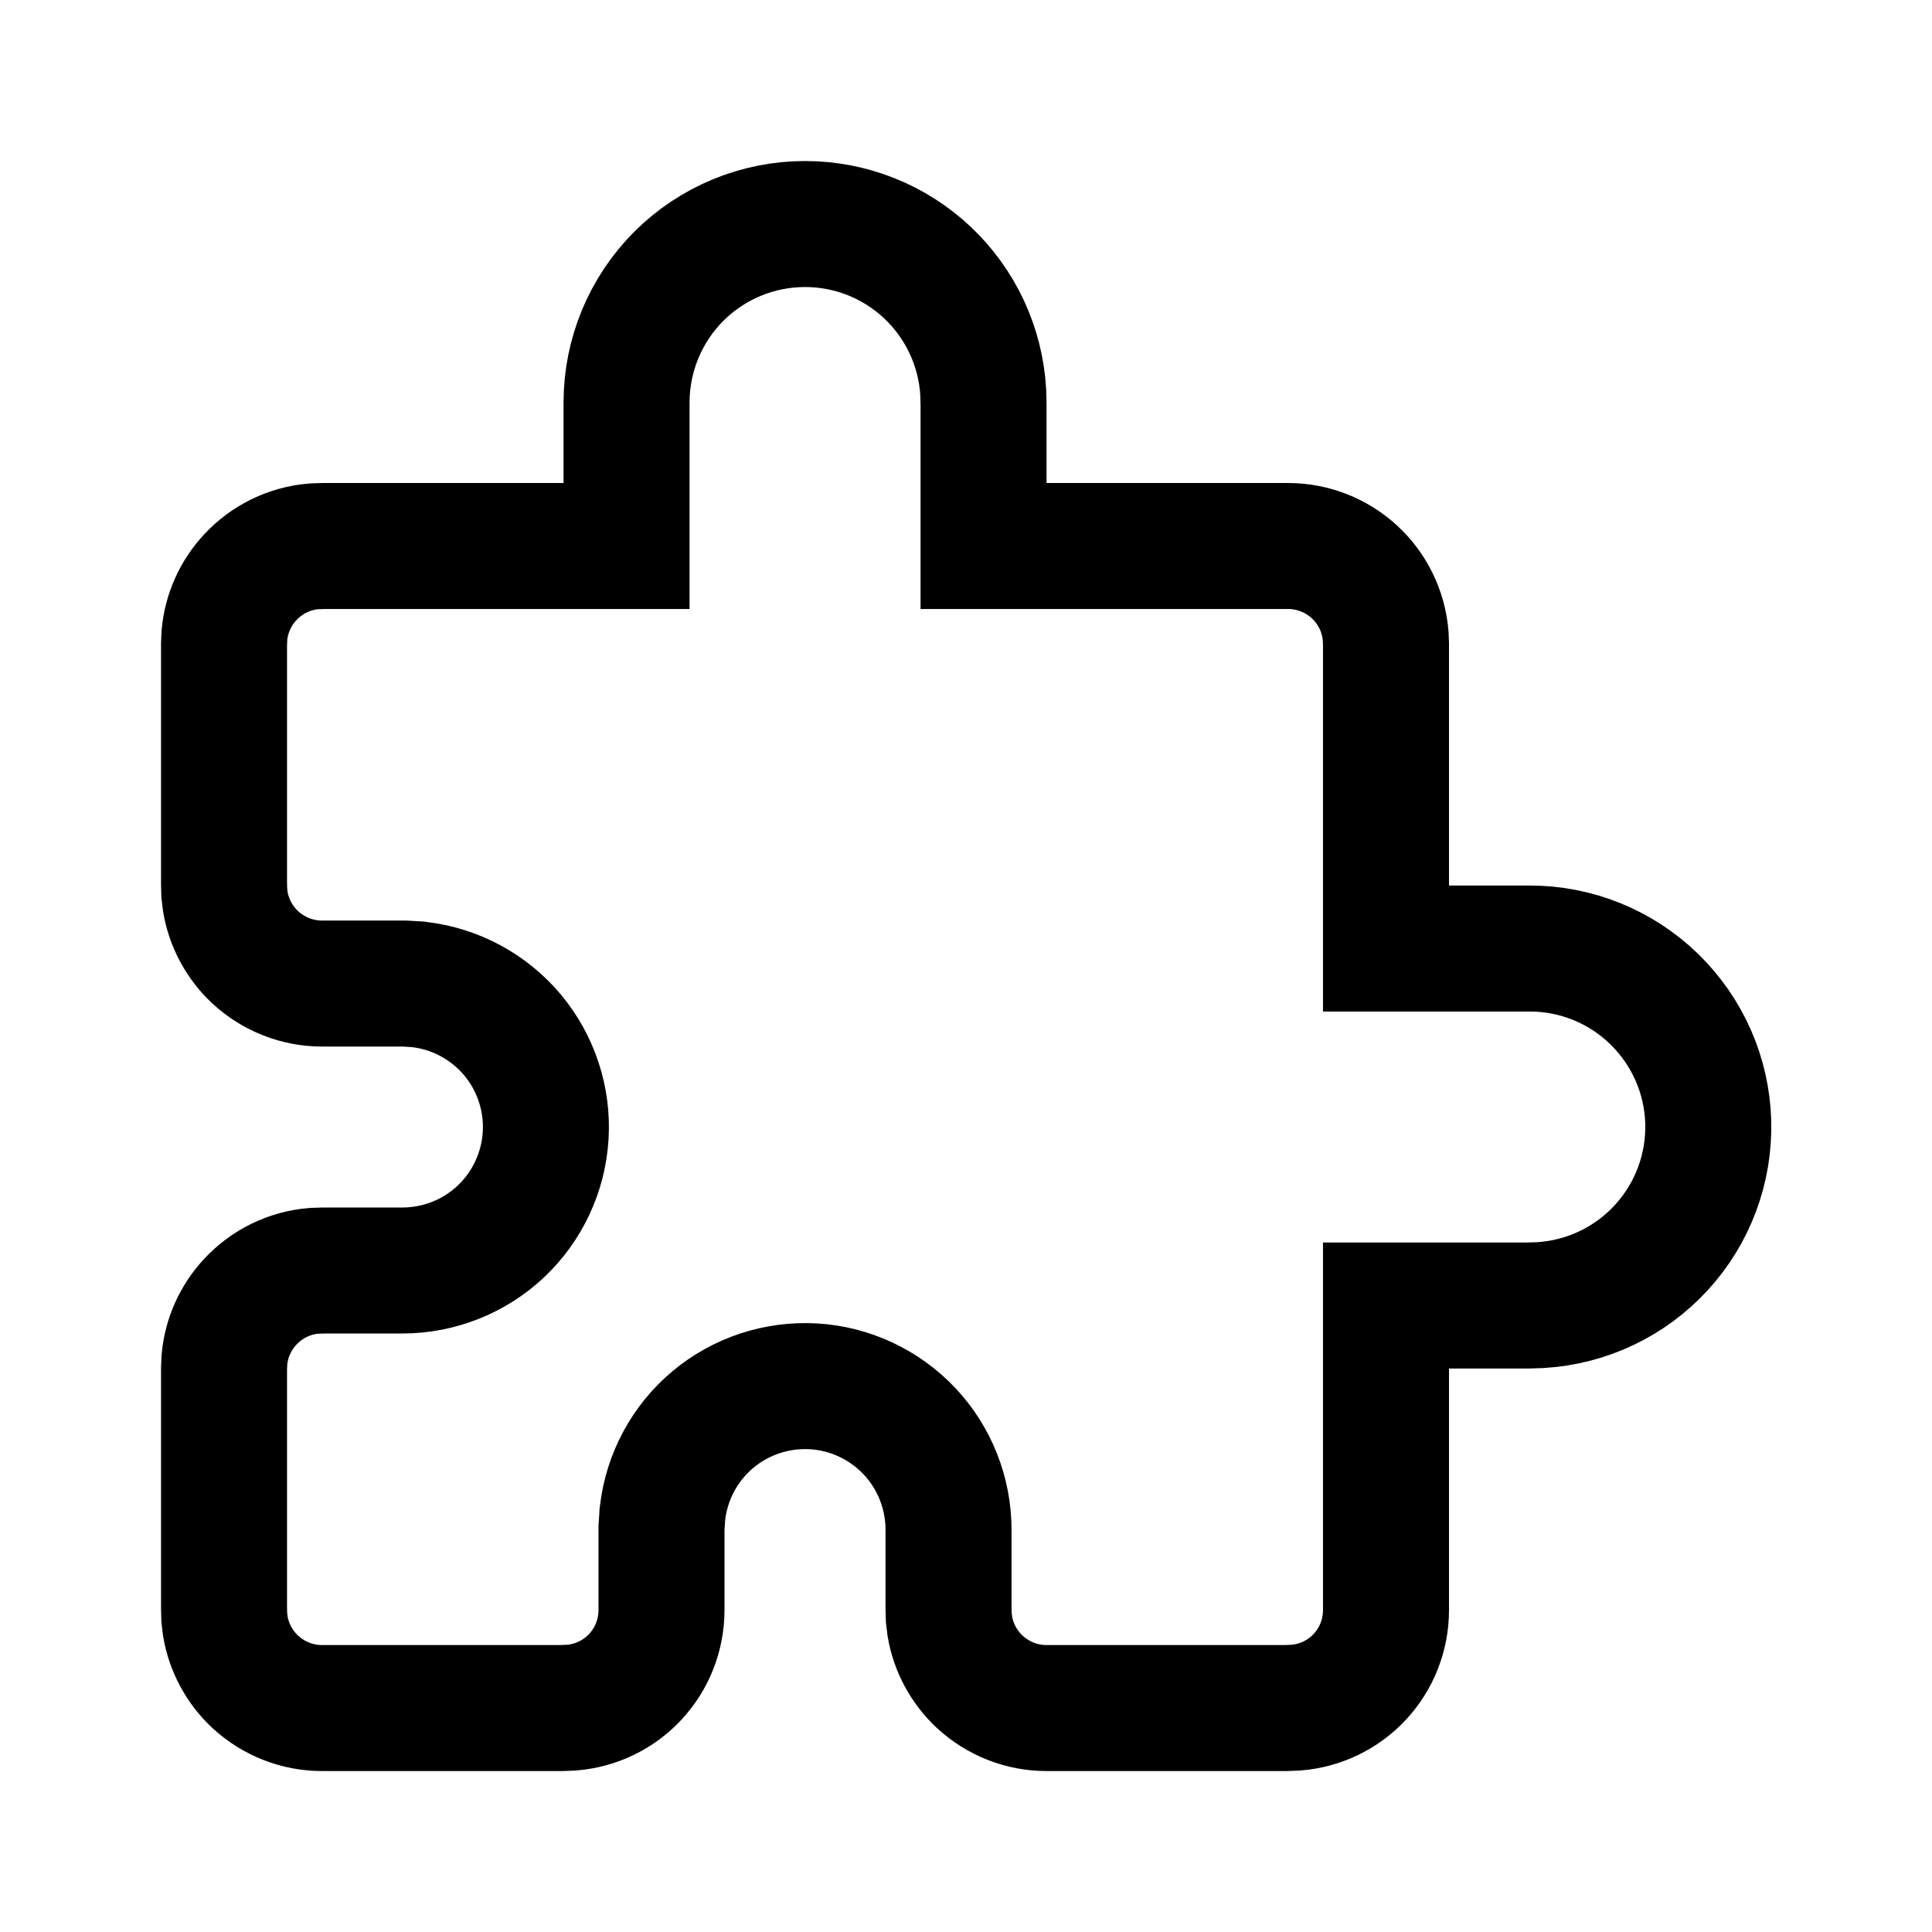 <svg width="23" height="23" viewBox="0 0 23 23" fill="none" xmlns="http://www.w3.org/2000/svg">
<g clip-path="url(#clip0_3164_3290)">
<path d="M11.292 18.208C11.291 17.773 11.125 17.354 10.826 17.037C10.527 16.721 10.118 16.529 9.684 16.504C9.249 16.479 8.821 16.62 8.487 16.899C8.153 17.179 7.939 17.576 7.888 18.008L7.885 18.03L7.884 18.052L7.877 18.164L7.875 18.186V19.167C7.875 19.461 7.765 19.745 7.564 19.961C7.367 20.174 7.096 20.305 6.806 20.329L6.684 20.334H3.833C3.539 20.334 3.256 20.222 3.04 20.023C2.851 19.847 2.726 19.615 2.683 19.363L2.67 19.255L2.667 19.142V16.292L2.672 16.182C2.696 15.927 2.803 15.687 2.979 15.498C3.176 15.285 3.446 15.153 3.735 15.129L3.858 15.125H4.793C5.228 15.124 5.647 14.958 5.964 14.659C6.28 14.36 6.47 13.952 6.496 13.518C6.522 13.083 6.38 12.654 6.101 12.32C5.821 11.987 5.425 11.772 4.993 11.721L4.971 11.718L4.949 11.717L4.837 11.71L4.814 11.709H3.833C3.539 11.709 3.256 11.597 3.04 11.398C2.851 11.222 2.726 10.99 2.683 10.738L2.67 10.63L2.667 10.517V7.667L2.672 7.557C2.696 7.302 2.803 7.062 2.979 6.873C3.176 6.66 3.446 6.528 3.735 6.504L3.858 6.5H7.459V4.792C7.459 4.228 7.683 3.688 8.081 3.289C8.48 2.891 9.02 2.667 9.584 2.667C10.126 2.667 10.648 2.874 11.042 3.246C11.436 3.618 11.673 4.126 11.705 4.667L11.709 4.813V6.5H15.334C15.628 6.5 15.912 6.611 16.128 6.812C16.341 7.009 16.472 7.28 16.496 7.569L16.5 7.667V11.292H18.209C18.762 11.291 19.294 11.506 19.691 11.892C20.088 12.277 20.32 12.802 20.336 13.354C20.352 13.907 20.152 14.445 19.778 14.852C19.405 15.259 18.889 15.504 18.338 15.537L18.188 15.542H16.5V19.167C16.5 19.461 16.39 19.745 16.189 19.961C15.992 20.174 15.72 20.305 15.431 20.329L15.309 20.334H12.458C12.164 20.334 11.881 20.222 11.665 20.023C11.476 19.847 11.351 19.615 11.308 19.363L11.295 19.255L11.292 19.142V18.208Z" stroke="black" stroke-width="1.5"/>
</g>
<defs>
<clipPath id="clip0_3164_3290">
<rect width="23" height="23" fill="white"/>
</clipPath>
</defs>
</svg>
